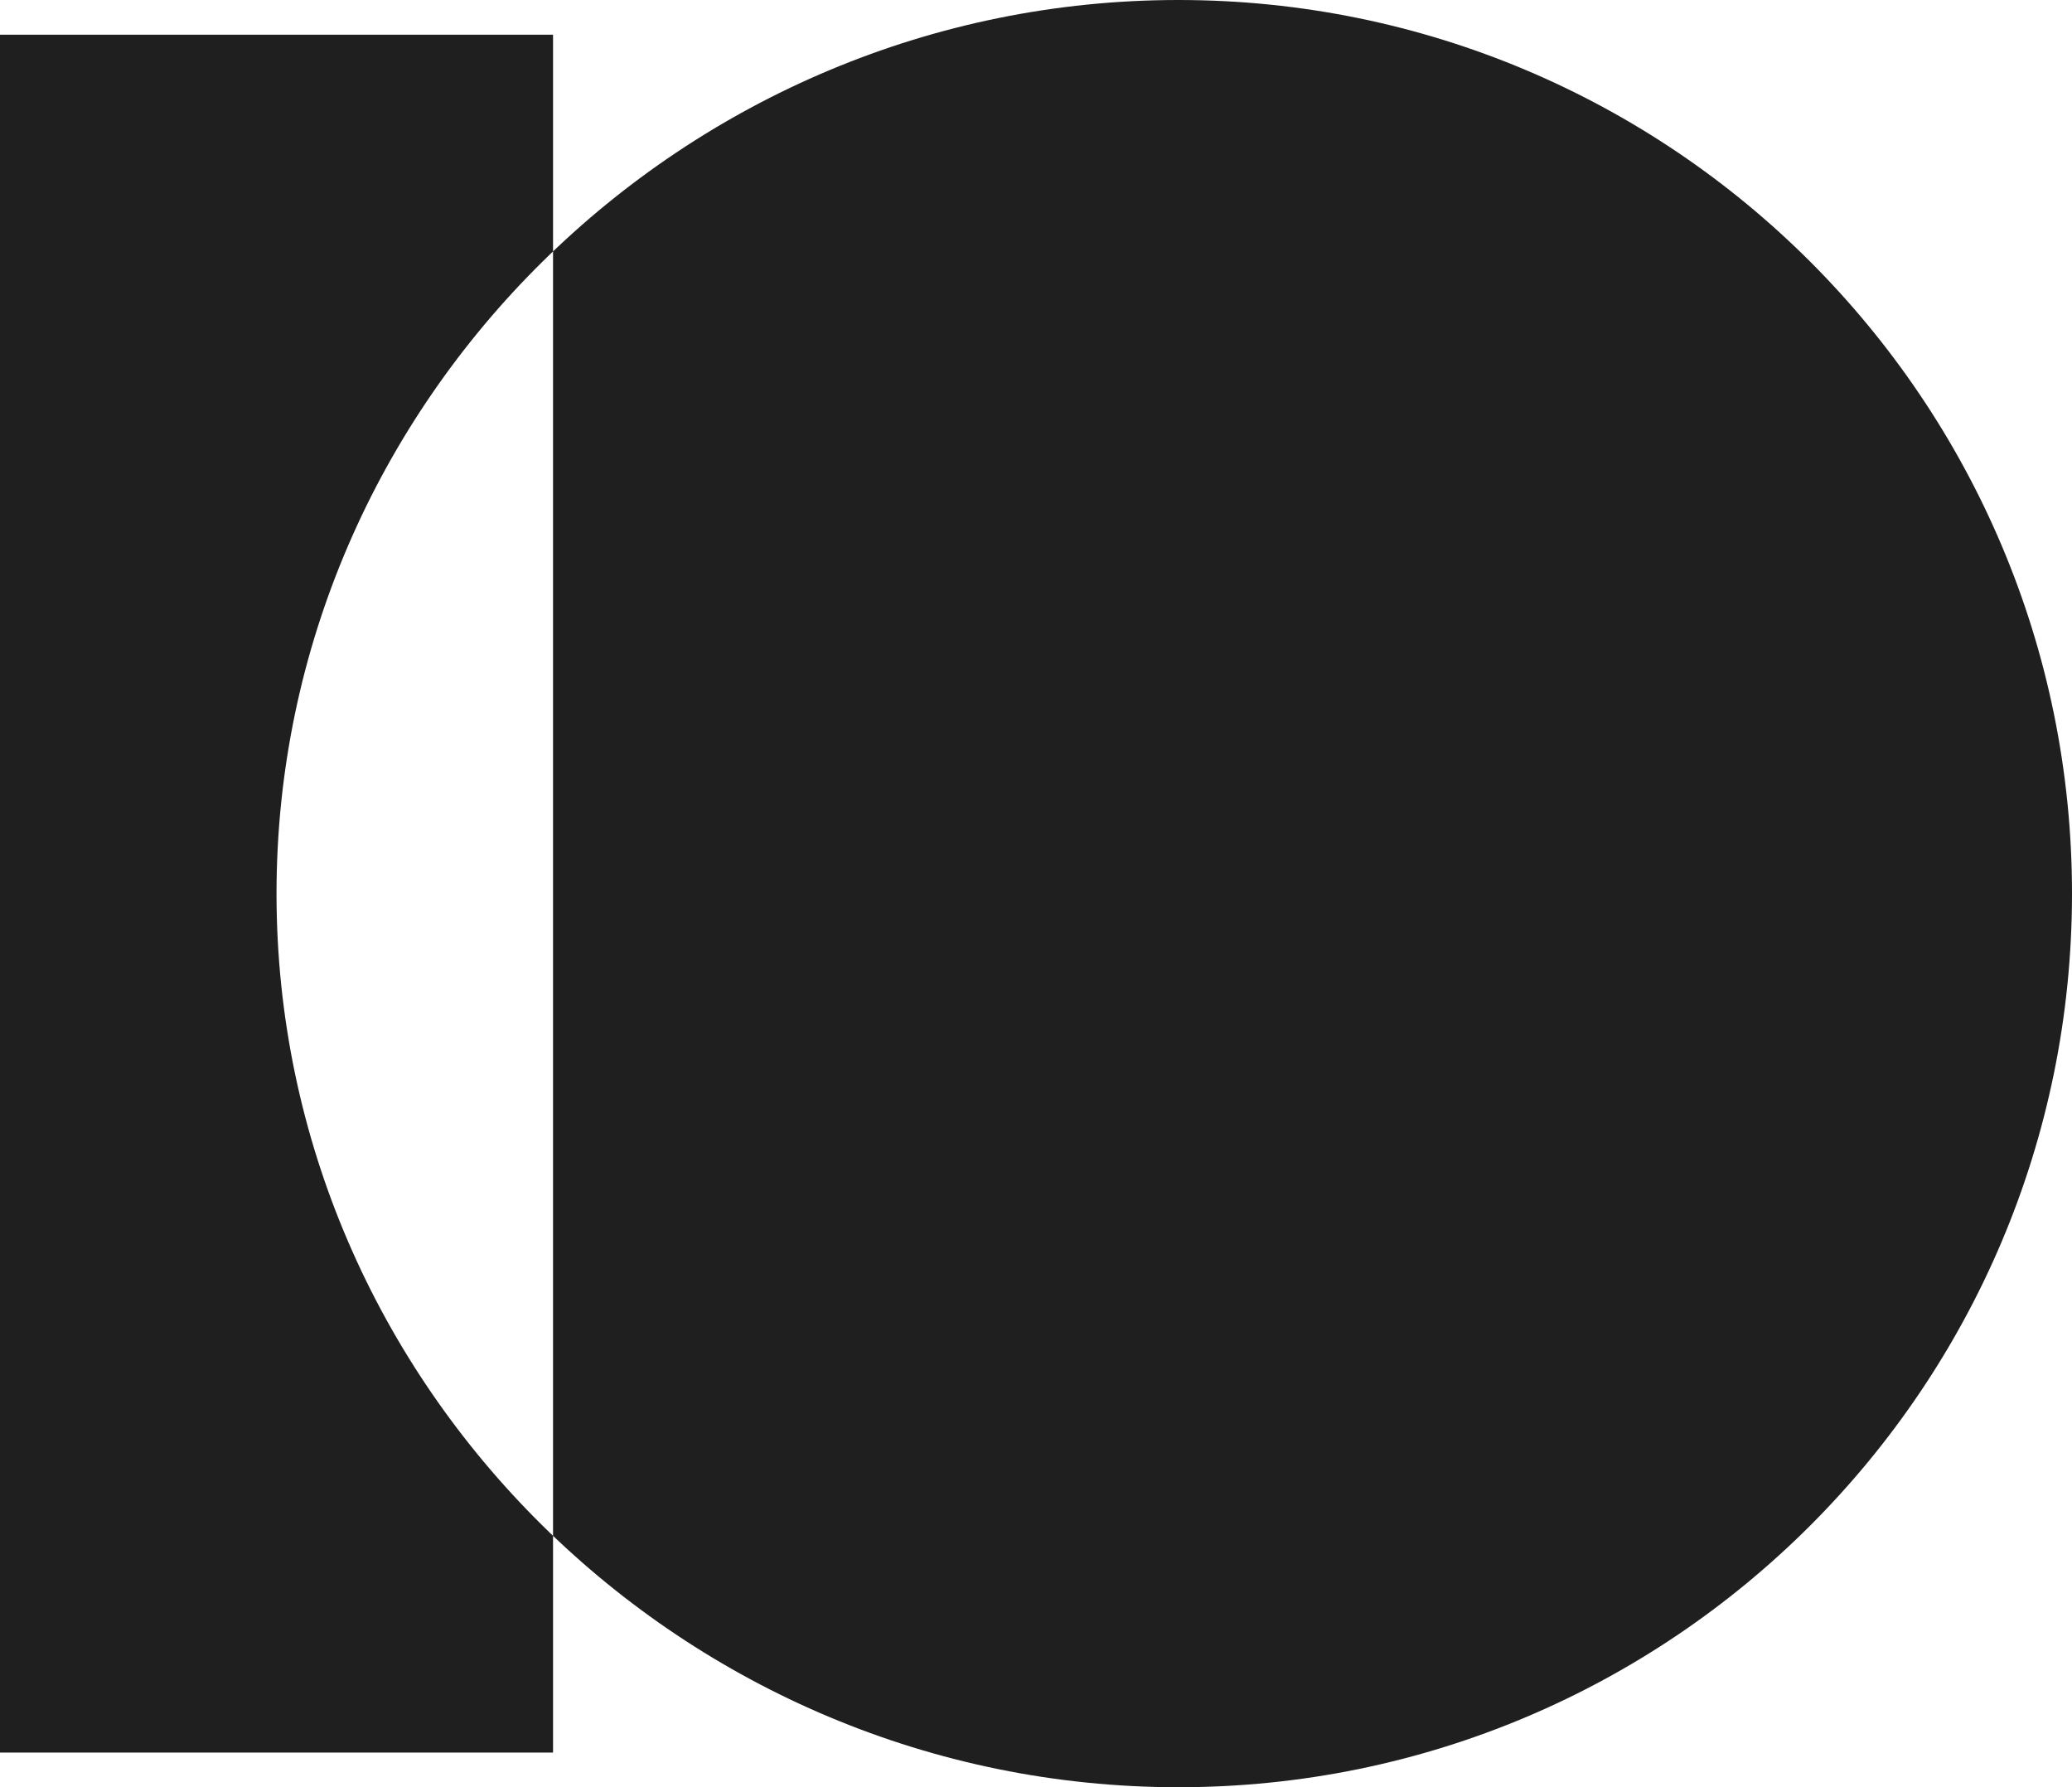 <?xml version="1.0" encoding="UTF-8"?>
<svg id="Layer_2" data-name="Layer 2" xmlns="http://www.w3.org/2000/svg" viewBox="0 0 255.44 220.32">
  <defs>
    <style>
      .cls-1 {
        fill: #1f1f1f;
      }
    </style>
  </defs>
  <g id="Layer_1-2" data-name="Layer 1">
    <path class="cls-1" d="m145.28,220.32c-60.84,0-111.19-49.32-111.19-110.16S84.44,0,145.28,0s110.16,49.32,110.16,110.16-49.32,110.16-110.16,110.16ZM68.18,4.28H0v211.77h68.18V4.28Z"/>
  </g>
</svg>